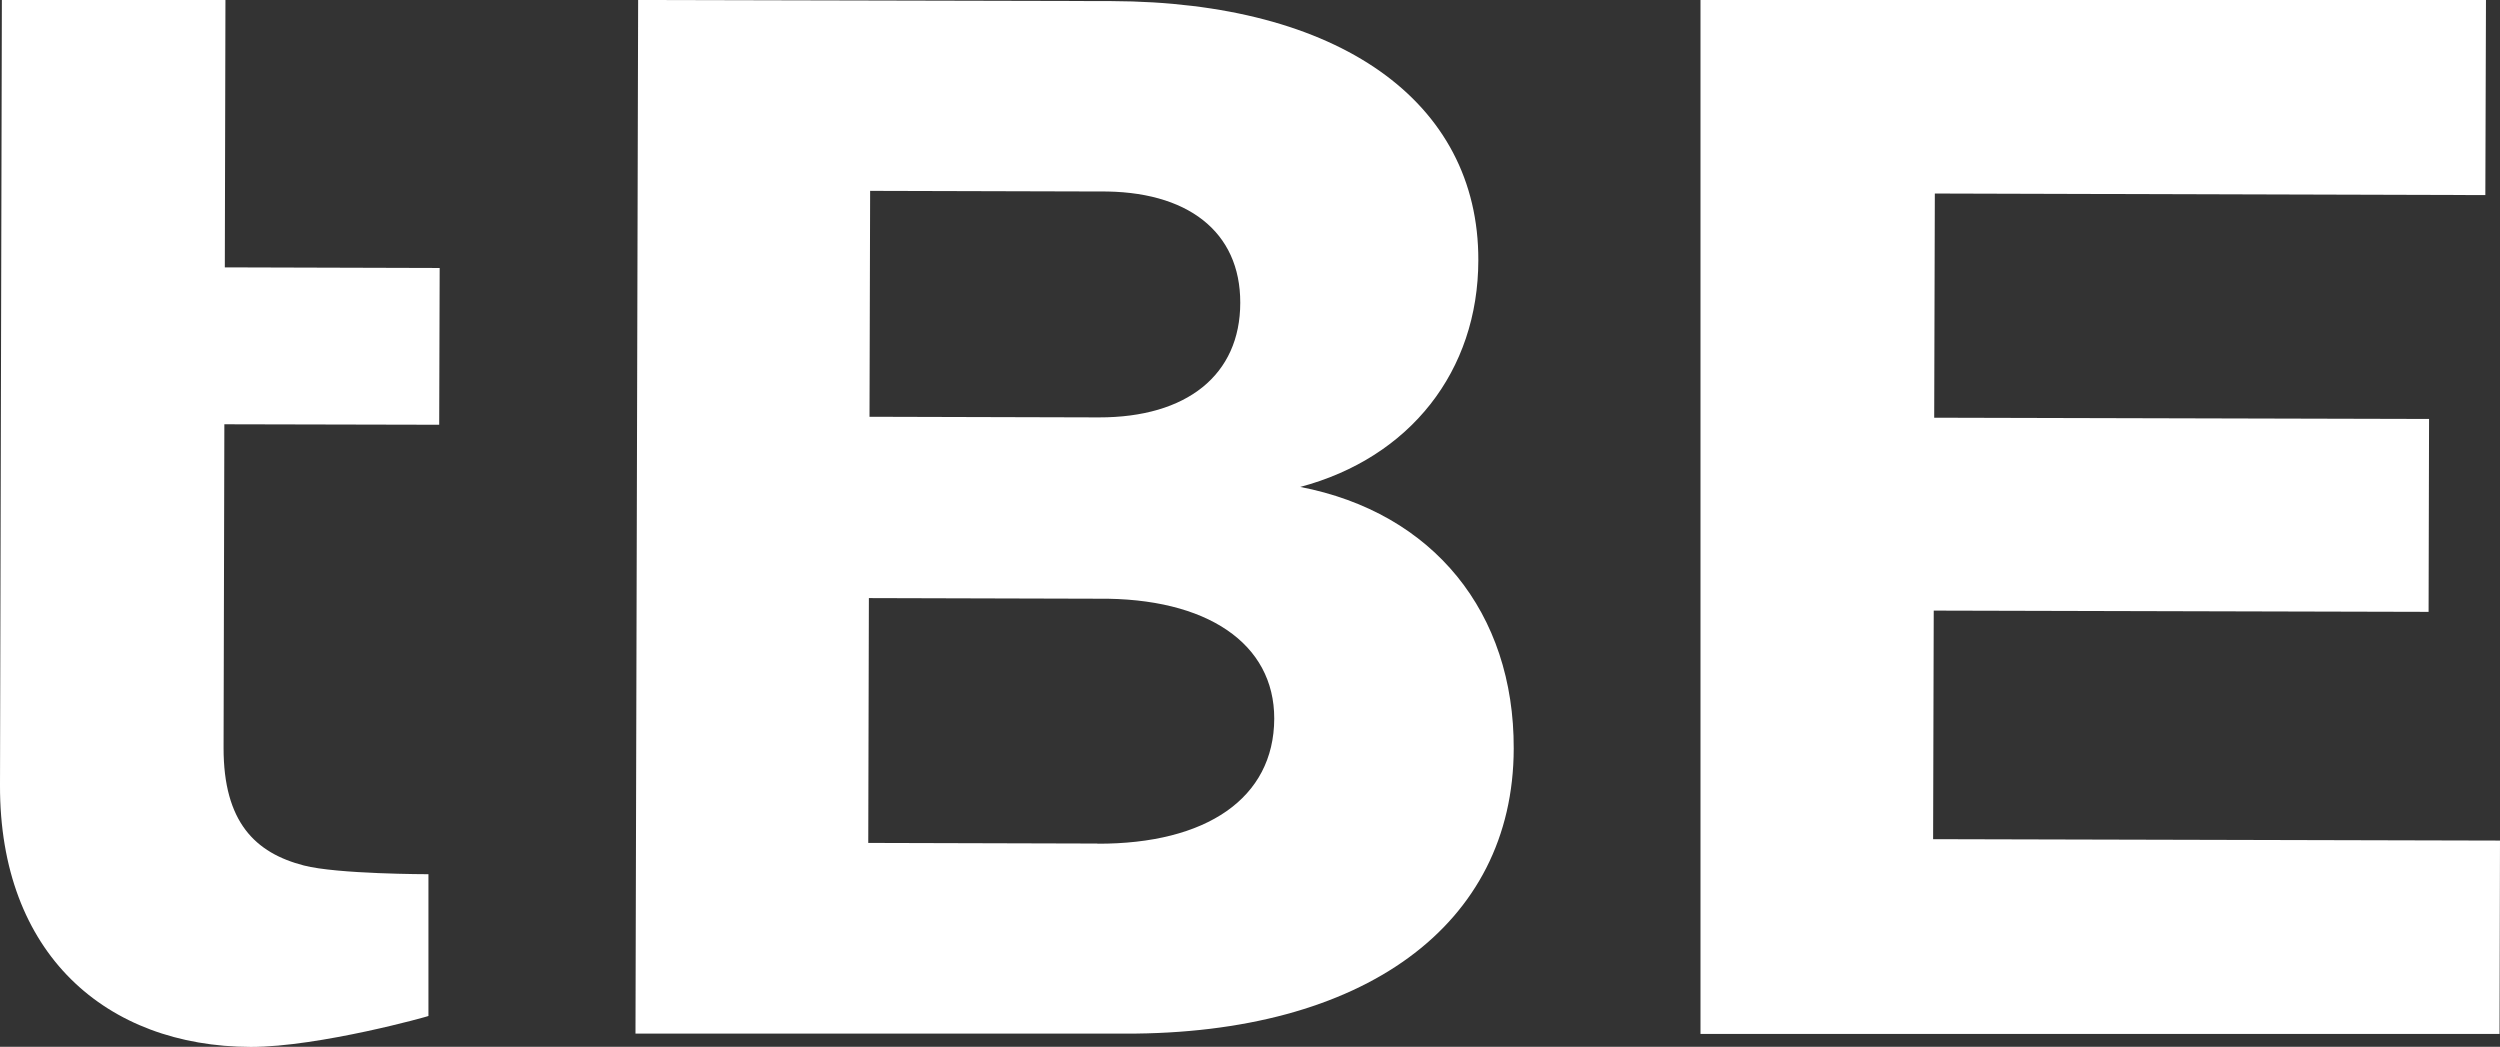 <svg width="449" height="188" viewBox="0 0 449 188" fill="none" xmlns="http://www.w3.org/2000/svg">
<rect x="0" y="0" width="449" height="188" fill="#333333" stroke="none"/>
<g clip-path="url(#clip0_1_723)">
<path d="M40.49 0H0.336L0 141.021C-0.084 171.31 19.041 187.944 45.026 188.028C57.347 188.028 77.228 182.465 76.948 182.465V157.008C76.948 157.008 60.539 157.008 54.547 155.435C45.894 153.187 40.126 147.708 40.154 134.278L40.294 76.2L78.88 76.285L78.964 48.131L40.378 48.019L40.49 0Z" fill="white"/>
<path d="M197.129 151.501L155.939 151.389L156.051 107.417L197.241 107.529C216.758 107.332 228.882 115.565 228.854 129.08C228.798 143.381 216.646 151.586 197.101 151.53M156.247 34.279L197.437 34.391C213.285 34.195 222.778 41.612 222.75 54.369C222.75 67.322 213.173 74.992 197.353 74.964L156.163 74.852L156.275 34.307L156.247 34.279ZM233.474 87.467C253.271 82.213 265.48 66.619 265.508 46.754C265.592 18.123 240.307 0.337 199.621 0.197L114.609 0L114.133 185.64H202.057C244.815 185.752 271.808 166.224 271.864 134.446C271.948 110.058 257.471 92.047 233.446 87.439" fill="white"/>
<path d="M305.41 0V185.696H448.916L449 150.968L347.187 150.715L347.299 109.664L436.175 109.889L436.259 75.245L347.383 75.02L347.495 34.757L446.368 35.038L446.48 0H305.41Z" fill="white"/>
</g>
<defs>
<clipPath id="clip0_1_723">
<rect width="449" height="188" fill="white"/>
</clipPath>
</defs>
</svg>
